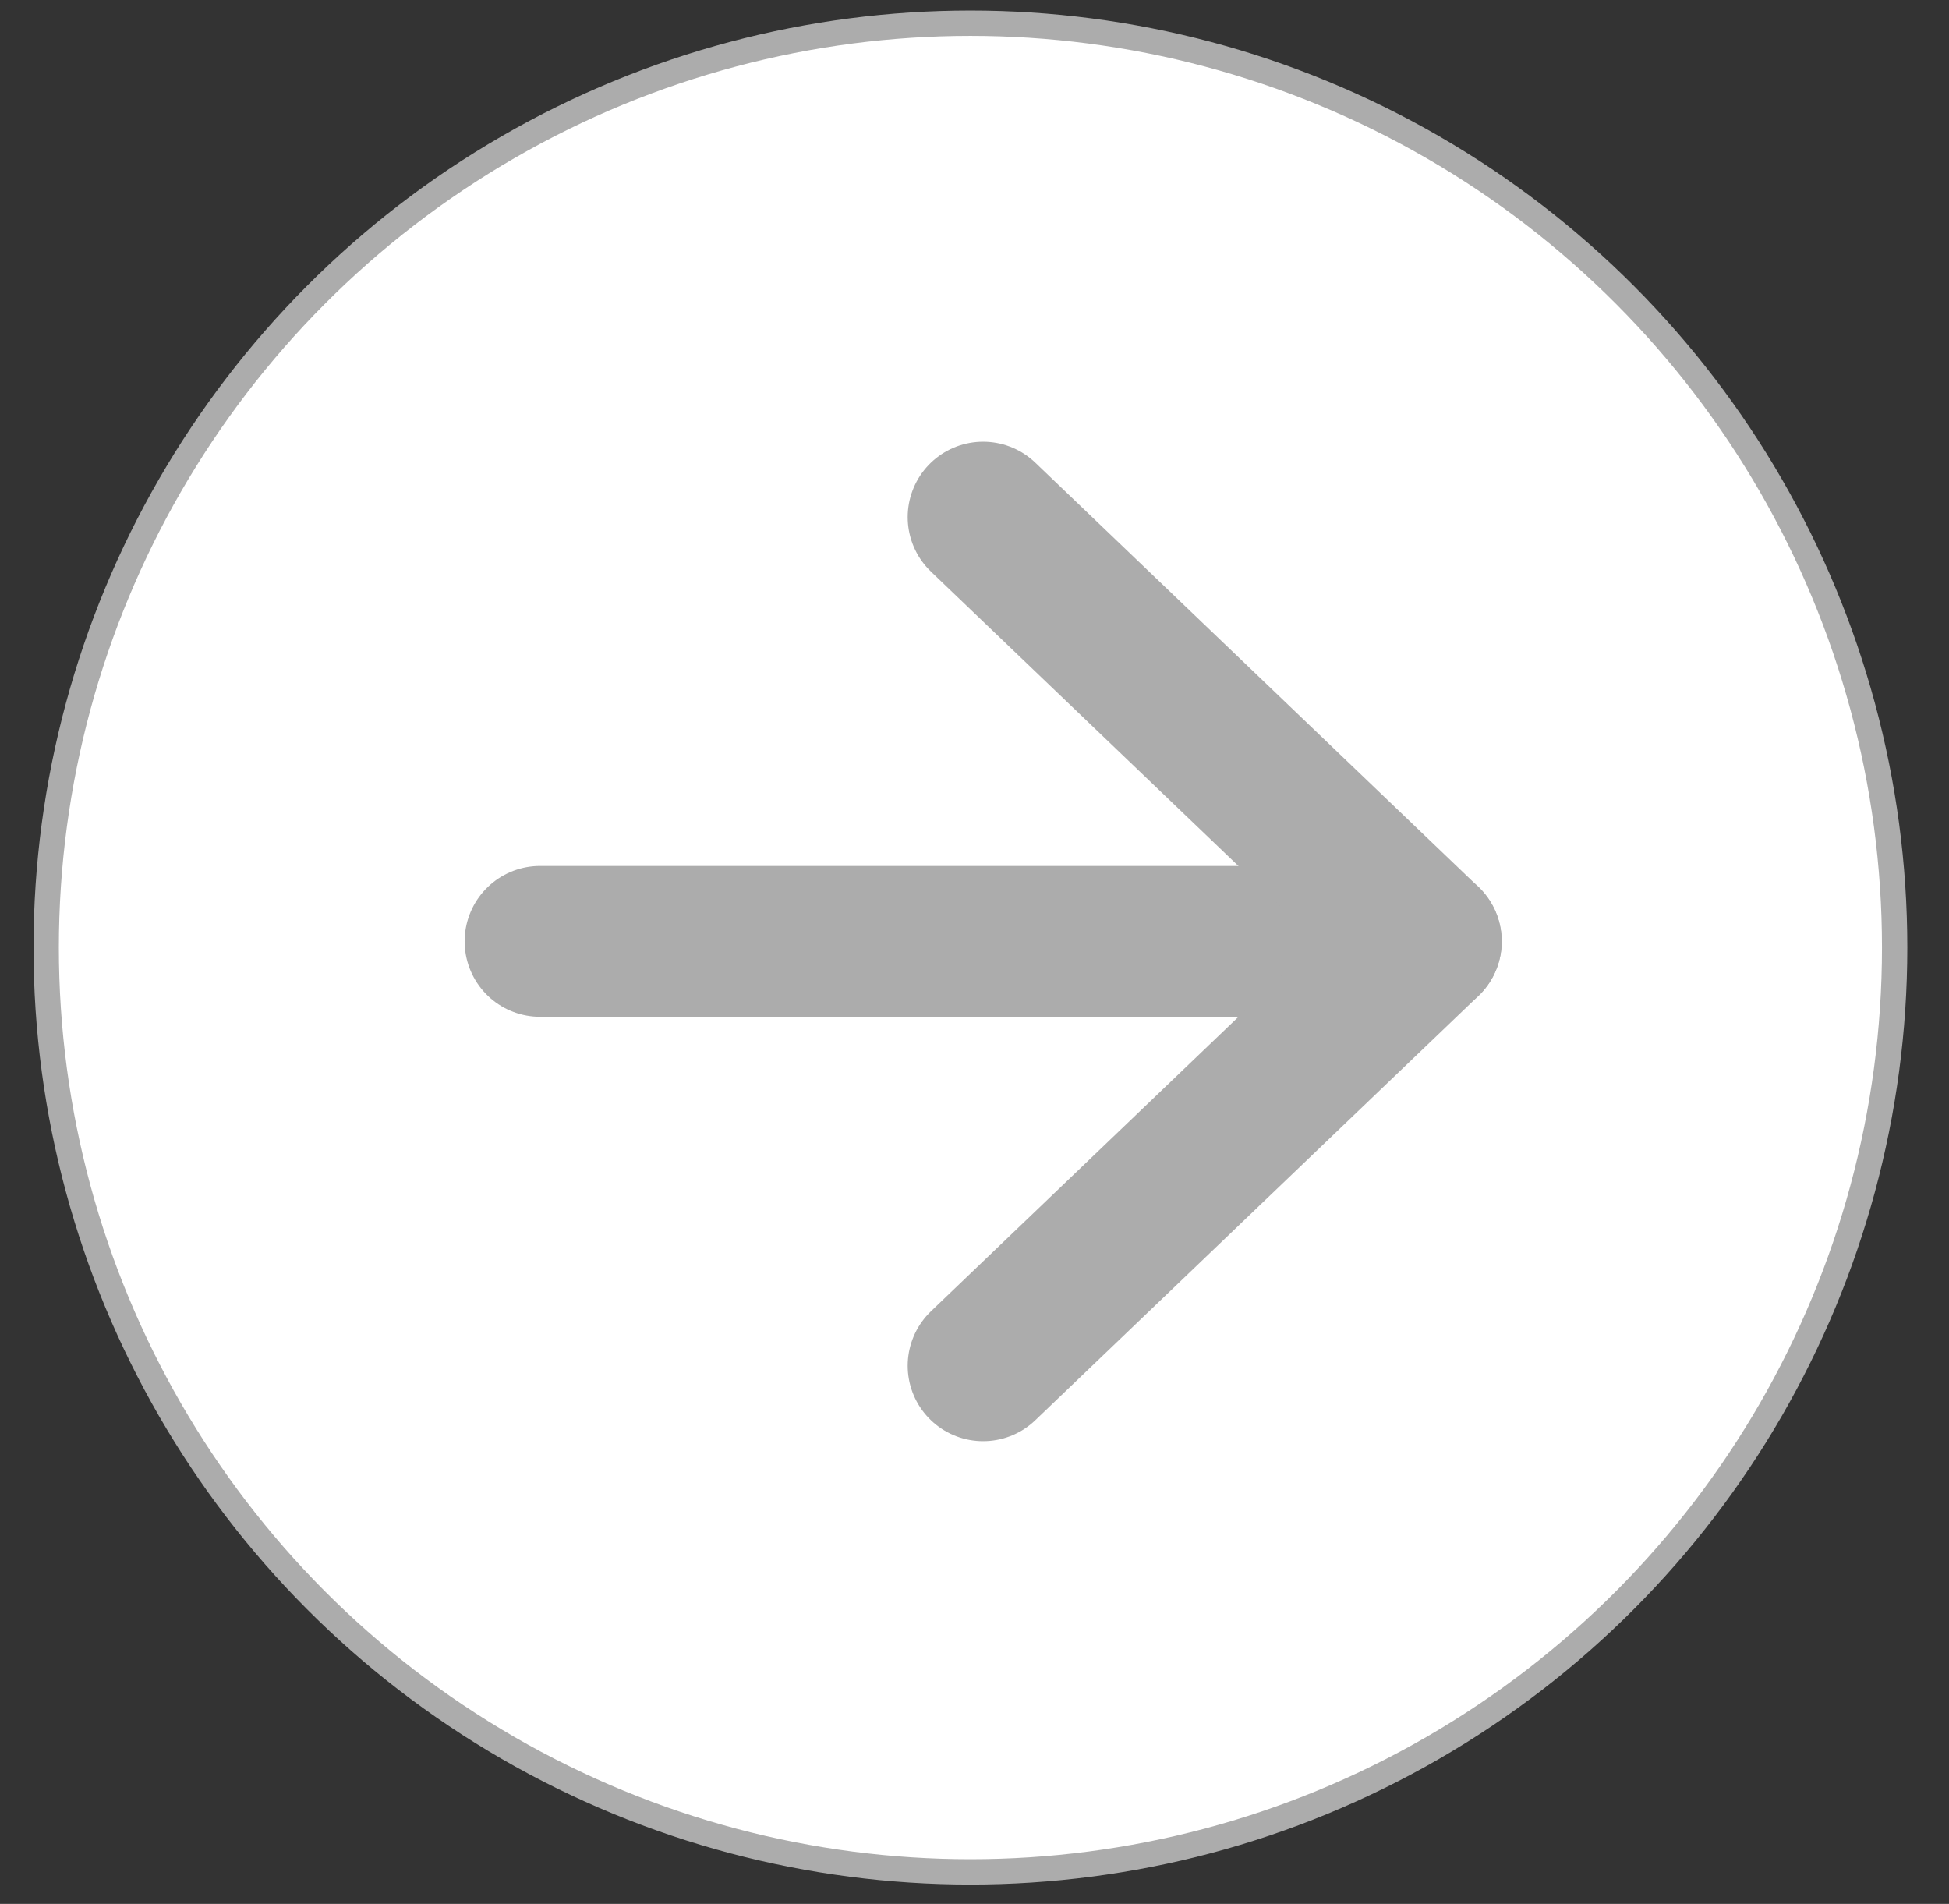 <svg width="43" height="42" viewBox="0 0 43 42" fill="none" xmlns="http://www.w3.org/2000/svg">
<rect x="0" y="0" width="43" height="42" fill="#333333" stroke="none"/>
<circle cx="21.41" cy="20.903" r="20.391" fill="white" stroke="#ACACAC" stroke-width="0.559"/>
<path d="M11.915 20.767H31.468" stroke="#ACACAC" stroke-width="3.328" stroke-linecap="round" stroke-linejoin="round"/>
<path d="M21.69 11.408L31.467 20.768L21.69 30.129" stroke="#ACACAC" stroke-width="3.328" stroke-linecap="round" stroke-linejoin="round"/>
</svg>
